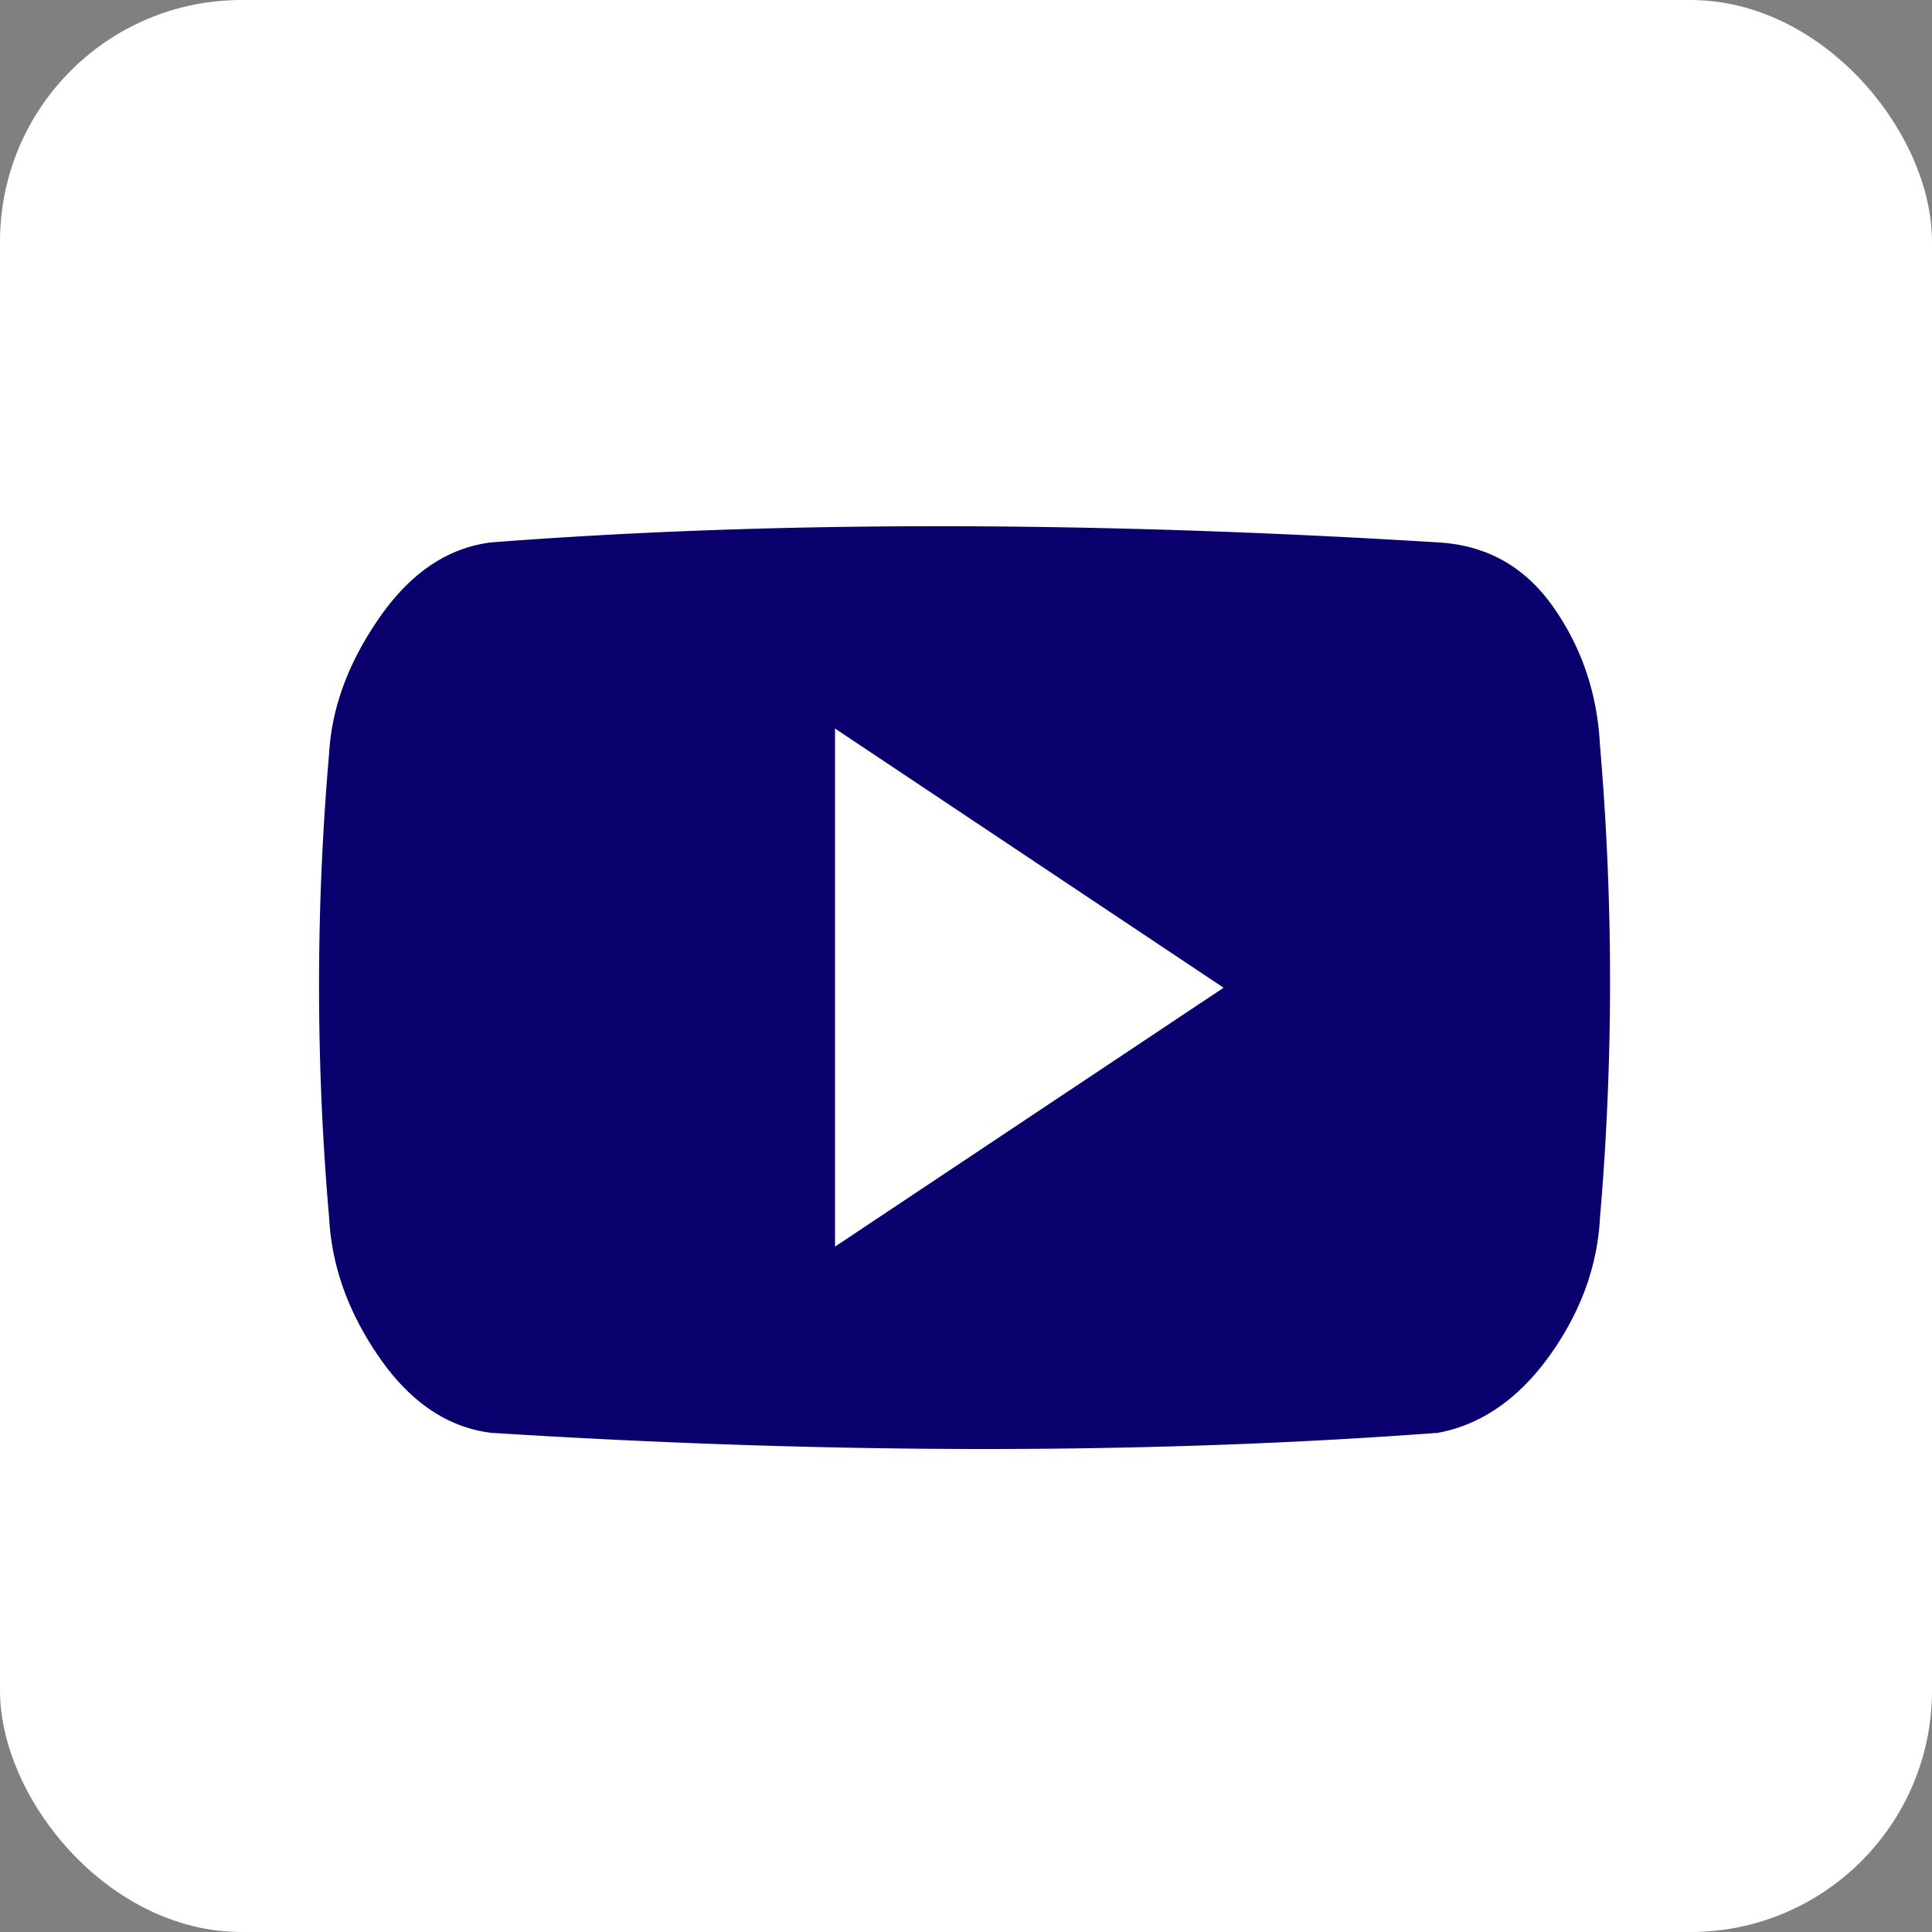 <svg width="24" height="24" viewBox="0 0 24 24" fill="none" xmlns="http://www.w3.org/2000/svg"><rect x="0" y="0" width="24" height="24" fill="#808080" stroke="none"/><rect width="24" height="24" rx="3" fill="#fff"/><path d="M10.373 15.486L15.2 12.27l-4.827-3.22v6.435zm9.502-.352c-.033.604-.243 1.173-.628 1.71-.386.536-.847.854-1.383.955-3.586.268-7.508.268-11.764 0-.537-.067-.998-.377-1.383-.93s-.595-1.131-.628-1.735a33.307 33.307 0 010-5.781c.033-.57.243-1.132.628-1.685.385-.553.846-.863 1.383-.93 3.485-.268 7.407-.268 11.764 0 .604.034 1.081.302 1.433.805.352.502.545 1.072.578 1.709a34.47 34.47 0 010 5.882z" fill="#09006E"/></svg>